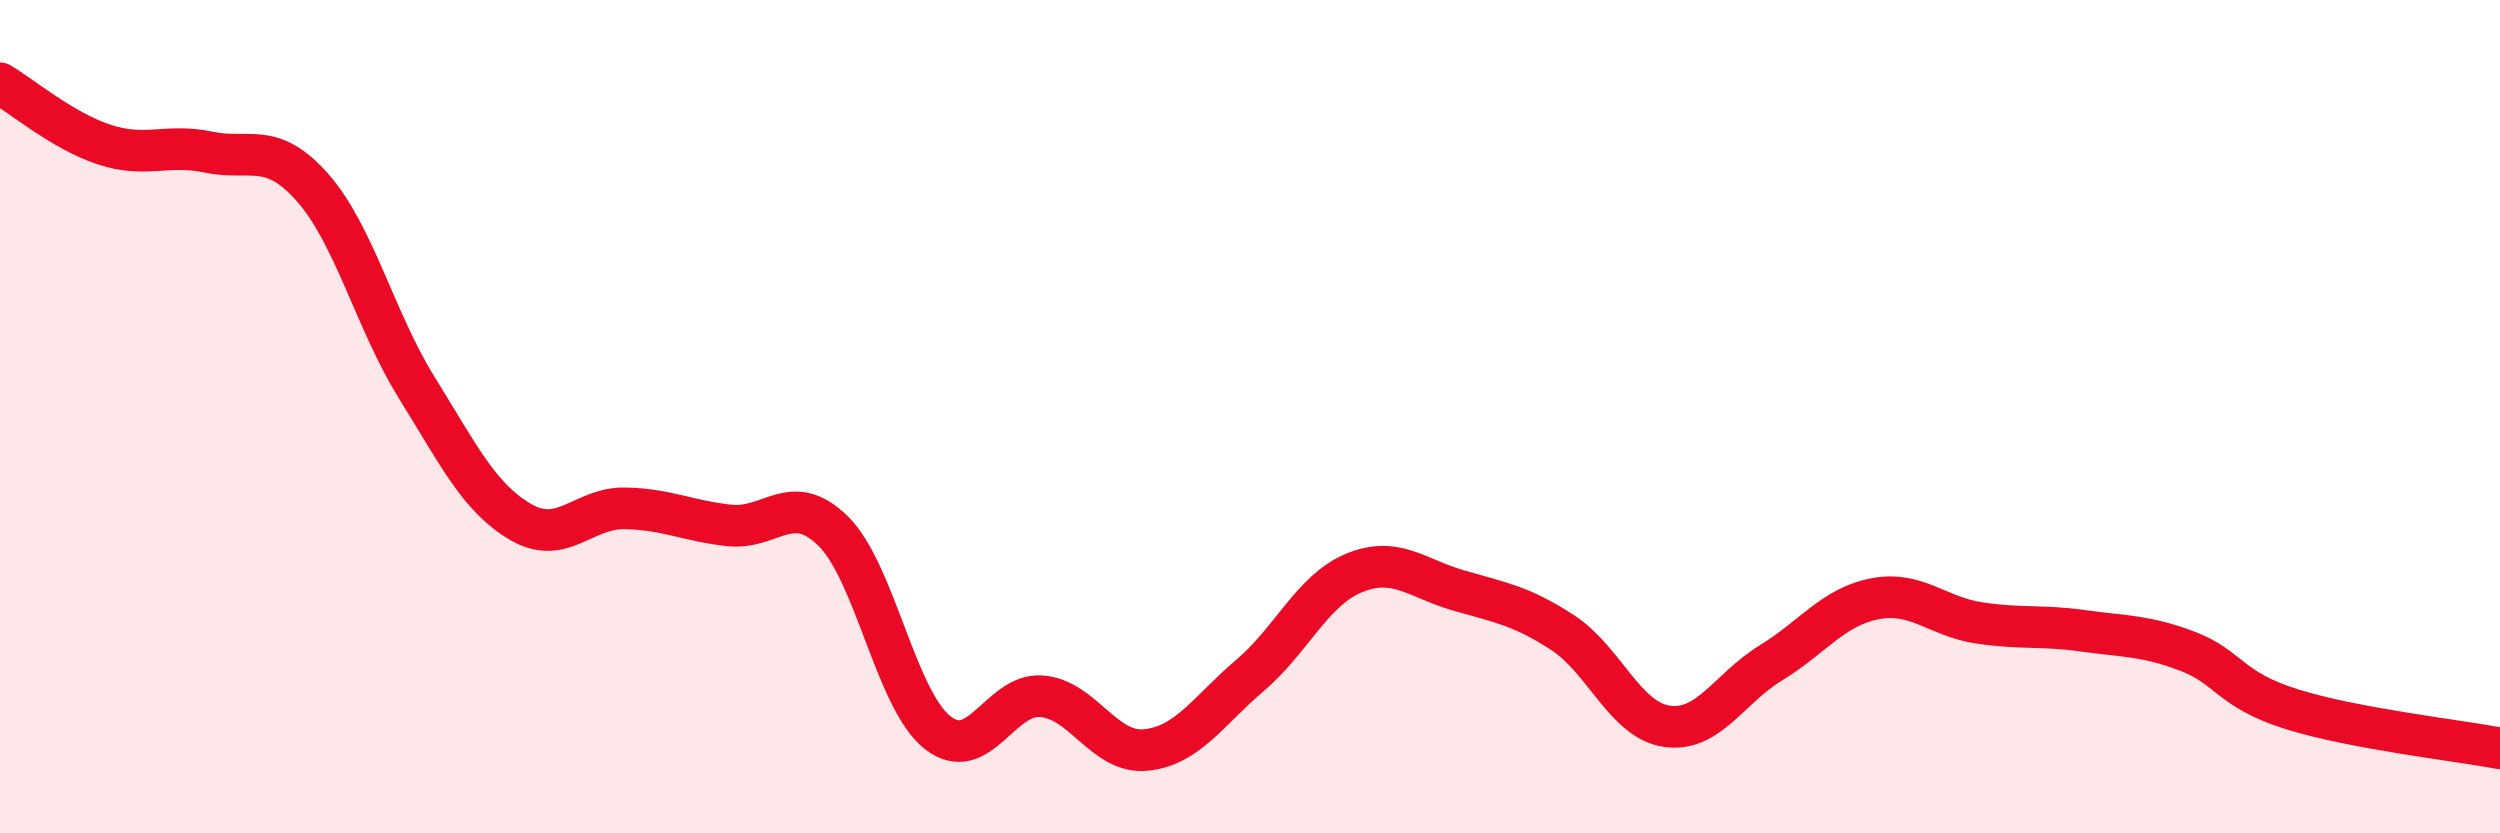 
    <svg width="60" height="20" viewBox="0 0 60 20" xmlns="http://www.w3.org/2000/svg">
      <path
        d="M 0,2 C 0.5,2.29 1.5,3.14 2.5,3.47 C 3.5,3.8 4,3.44 5,3.65 C 6,3.86 6.5,3.37 7.5,4.5 C 8.5,5.63 9,7.69 10,9.3 C 11,10.91 11.5,11.95 12.5,12.53 C 13.5,13.11 14,12.18 15,12.2 C 16,12.22 16.5,12.5 17.5,12.61 C 18.5,12.72 19,11.76 20,12.75 C 21,13.74 21.5,16.79 22.5,17.58 C 23.5,18.37 24,16.63 25,16.71 C 26,16.79 26.5,18.1 27.5,18 C 28.5,17.9 29,17.06 30,16.21 C 31,15.36 31.5,14.16 32.5,13.75 C 33.5,13.34 34,13.88 35,14.17 C 36,14.46 36.5,14.53 37.5,15.18 C 38.5,15.83 39,17.28 40,17.43 C 41,17.58 41.5,16.52 42.5,15.91 C 43.5,15.3 44,14.56 45,14.37 C 46,14.18 46.5,14.8 47.5,14.95 C 48.5,15.1 49,15 50,15.14 C 51,15.28 51.5,15.25 52.5,15.63 C 53.5,16.01 53.5,16.55 55,17.02 C 56.5,17.49 59,17.77 60,17.96L60 20L0 20Z"
        fill="#EB0A25"
        opacity="0.1"
        stroke-linecap="round"
        stroke-linejoin="round"
      />
      <path
        d="M 0,2 C 0.5,2.29 1.5,3.14 2.5,3.47 C 3.5,3.8 4,3.44 5,3.65 C 6,3.86 6.5,3.37 7.5,4.5 C 8.5,5.63 9,7.69 10,9.3 C 11,10.91 11.5,11.95 12.5,12.53 C 13.5,13.11 14,12.18 15,12.2 C 16,12.22 16.5,12.5 17.5,12.61 C 18.5,12.72 19,11.76 20,12.75 C 21,13.74 21.5,16.79 22.5,17.58 C 23.5,18.37 24,16.63 25,16.71 C 26,16.79 26.5,18.1 27.5,18 C 28.5,17.9 29,17.06 30,16.21 C 31,15.36 31.5,14.16 32.5,13.75 C 33.5,13.34 34,13.88 35,14.17 C 36,14.46 36.5,14.53 37.5,15.18 C 38.5,15.83 39,17.28 40,17.43 C 41,17.58 41.5,16.52 42.5,15.91 C 43.5,15.3 44,14.56 45,14.37 C 46,14.18 46.5,14.8 47.5,14.95 C 48.5,15.1 49,15 50,15.14 C 51,15.28 51.5,15.25 52.5,15.63 C 53.5,16.01 53.5,16.55 55,17.02 C 56.5,17.49 59,17.77 60,17.96"
        stroke="#EB0A25"
        stroke-width="1"
        fill="none"
        stroke-linecap="round"
        stroke-linejoin="round"
      />
    </svg>
  
